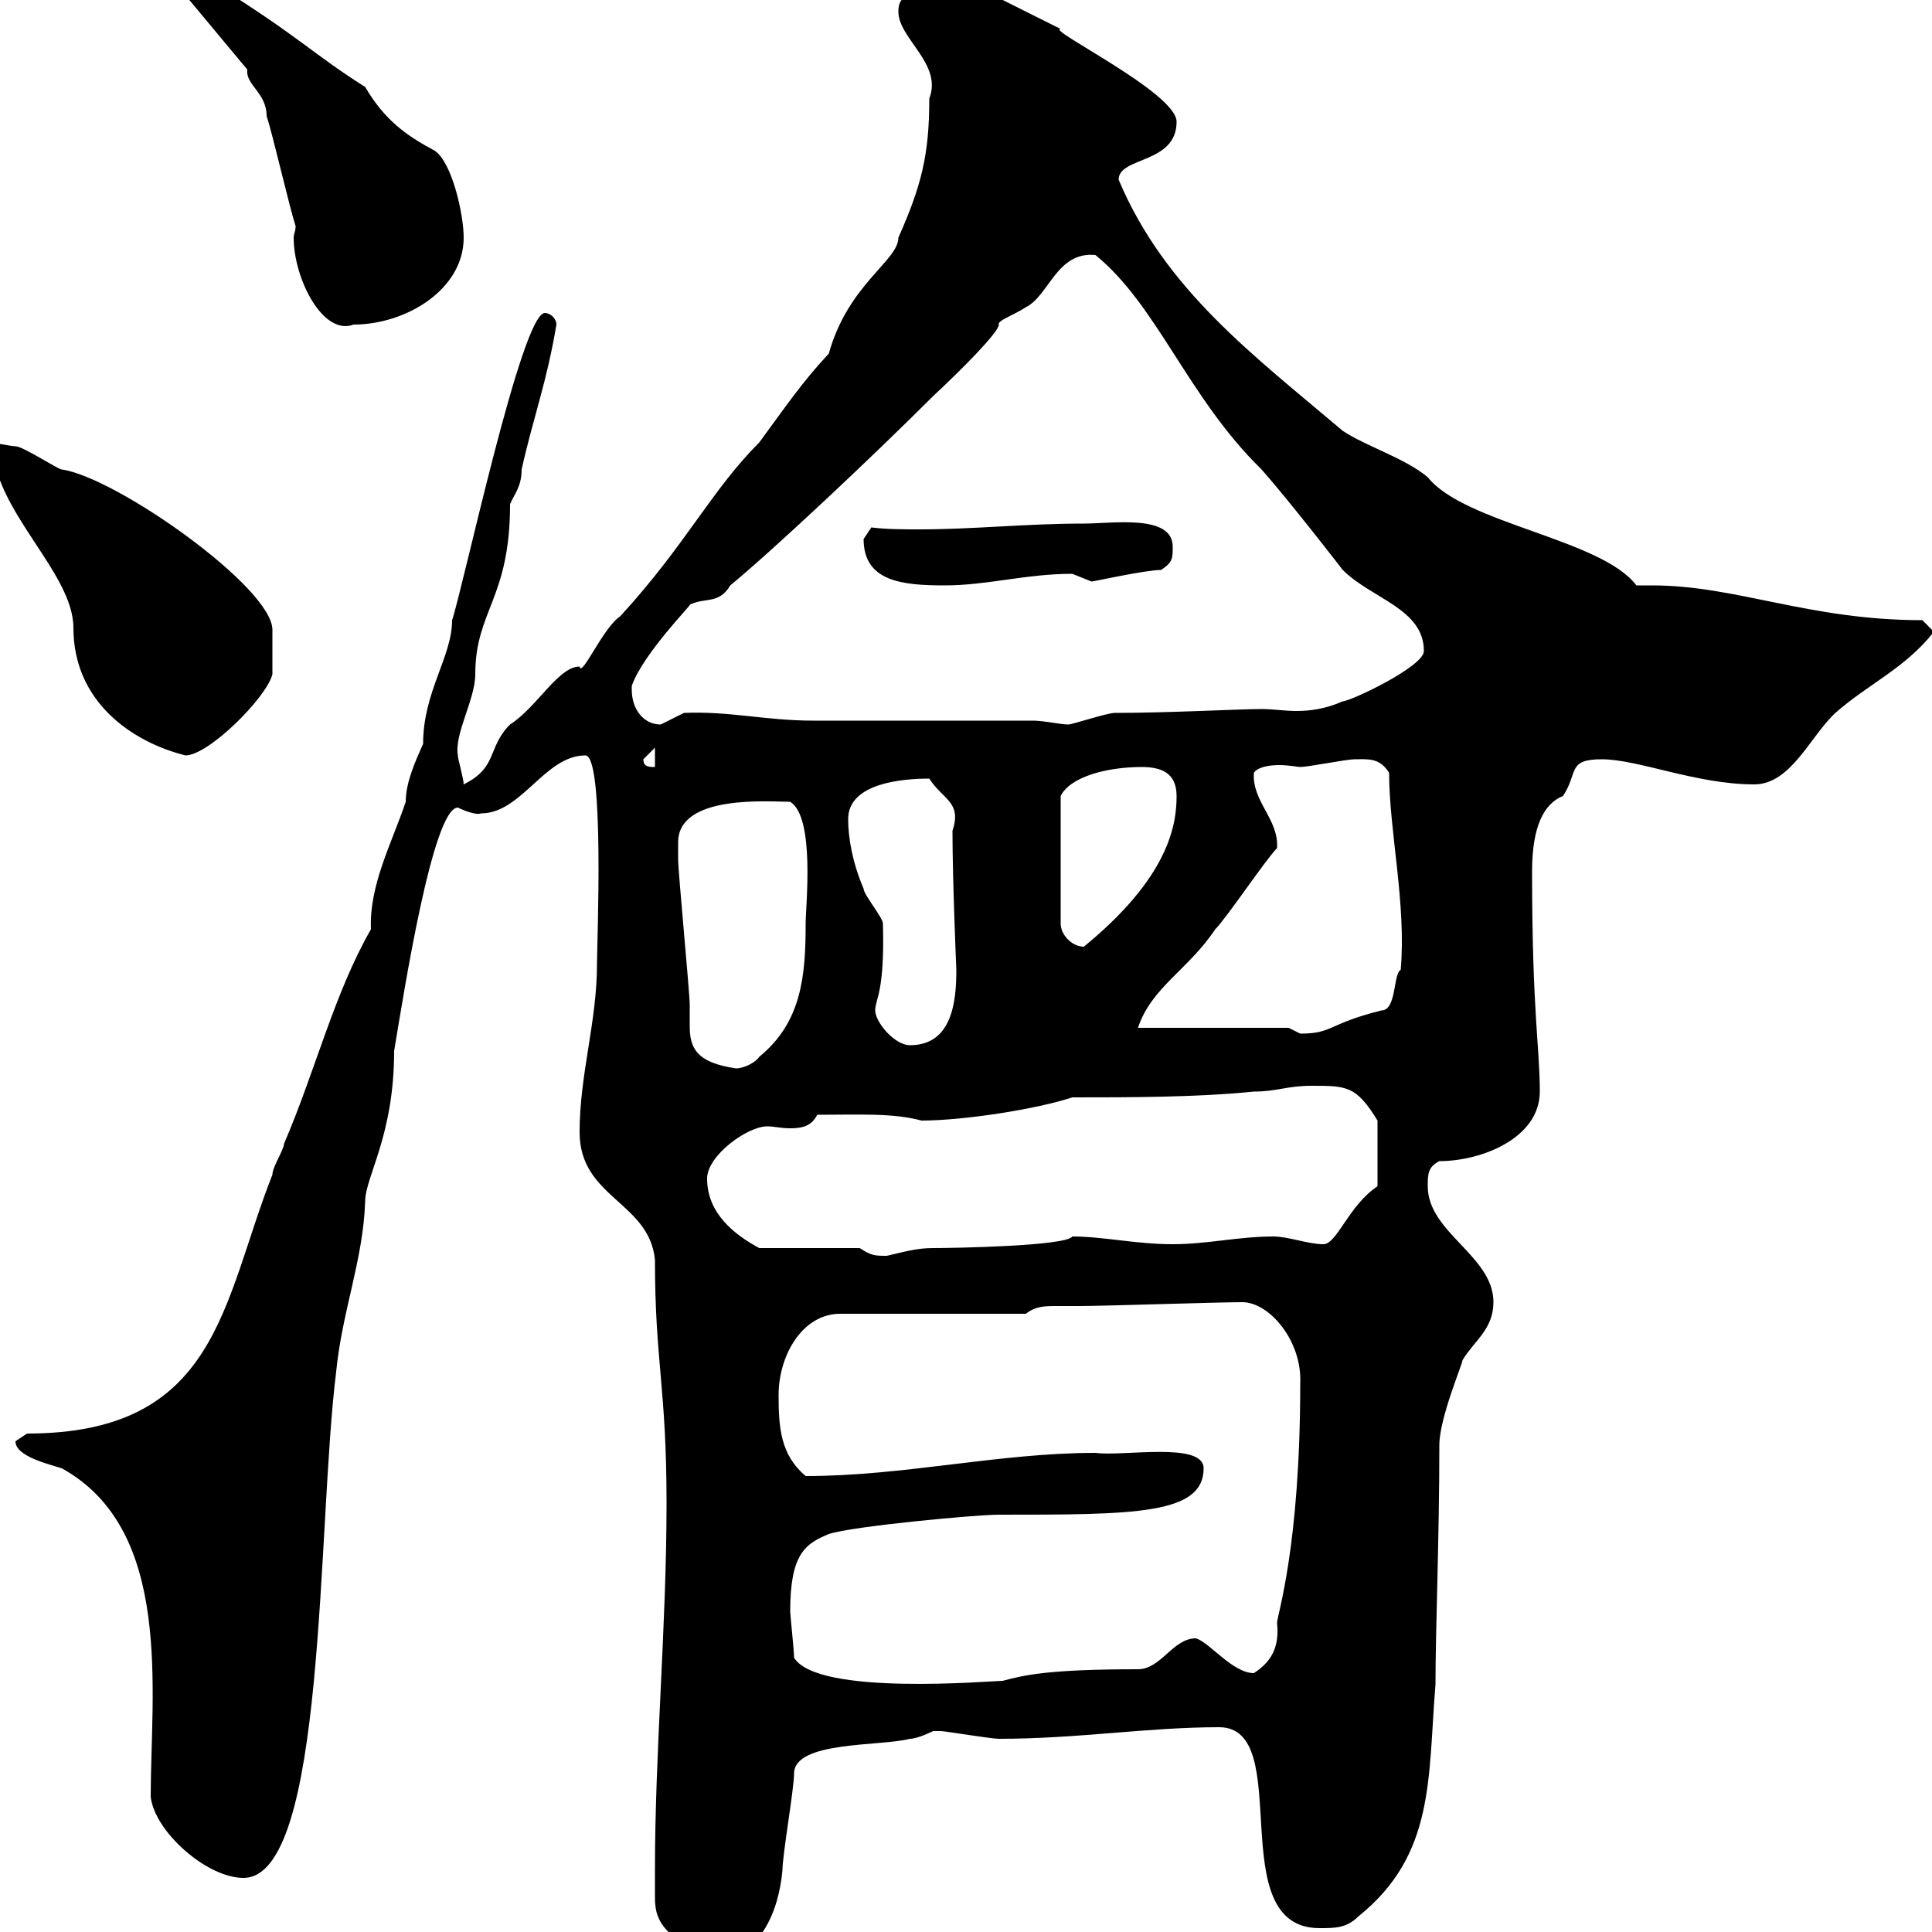 <svg xmlns="http://www.w3.org/2000/svg" xmlns:xlink="http://www.w3.org/1999/xlink" width="300" height="300"><path d="M101.70 290.40C101.70 292.20 101.70 293.70 101.70 294.60C101.70 297.90 102.60 300.60 110.70 304.20C117.90 304.20 120.90 297 121.50 290.40C121.50 288 123.30 277.80 123.30 275.40C123.30 270.30 136.80 271.20 141.30 270C142.50 270 144.90 268.80 144.90 268.80C146.10 268.80 146.10 268.80 146.10 268.80C146.70 268.80 153.90 270 155.10 270C167.40 270 178.20 268.20 189.30 268.20C201.30 268.20 189.60 299.40 204.90 299.40C207.30 299.40 209.10 299.40 210.90 297.60C222.90 288 221.70 276 222.90 261.60C222.90 253.20 223.50 238.80 223.50 224.40C223.50 220.20 227.10 211.80 227.10 211.20C228.90 208.20 231.90 206.40 231.90 202.20C231.90 195 221.70 191.40 221.70 184.20C221.70 182.40 221.70 181.20 223.50 180.30C230.10 180.30 239.10 176.70 239.10 169.50C239.10 162.60 237.90 157.20 237.90 135.30C237.90 128.40 239.70 124.80 242.70 123.60C245.10 120 243.30 117.90 248.70 117.90C254.40 117.90 263.40 121.80 272.40 121.80C278.10 121.80 281.10 114.30 285 110.70C290.10 106.20 295.80 103.80 300.30 98.10L298.50 96.30C280.80 96.30 269.70 90.90 256.50 90.90C255.90 90.90 254.70 90.90 254.10 90.90C248.70 83.70 227.40 81.30 221.70 74.10C218.10 71.10 212.10 69.30 208.50 66.90C194.70 55.20 180.90 45 173.70 27.90C173.70 24.30 182.70 25.50 182.70 18.90C182.70 14.40 162.30 4.50 164.70 4.50C162.90 3.60 153.90-0.90 152.10-1.80C151.50-1.80 150.30-0.90 149.70 0C147.90 0 146.70-0.90 144.30-0.90C141.30-0.90 139.50-0.90 139.50 1.80C139.50 6 146.40 9.90 144.30 15.30C144.30 24 143.10 28.80 139.50 36.90C139.50 40.50 131.70 44.10 128.70 54.90C124.50 59.40 122.10 63 117.90 68.70C110.40 76.20 106.50 84.60 96.30 95.70C93.60 97.50 90.30 105.30 90 103.50C86.70 103.50 83.40 109.80 79.20 112.50C75.60 116.10 77.40 119.10 72 121.80C72 120.90 71.10 117.90 71.10 117.30C70.50 114 73.80 108.60 73.80 104.70C73.80 94.80 79.20 93 79.20 78.30C79.80 76.80 81 75.60 81 72.90C82.80 64.80 84.90 59.40 86.40 50.40C86.40 49.50 85.50 48.60 84.60 48.60C81 48.60 72 90.90 70.20 96.30C70.20 102 65.70 107.40 65.70 115.50C64.50 118.20 63 121.50 63 124.50C60.90 130.80 57.30 137.40 57.60 144.30C51.90 154.20 48.90 166.50 44.10 177.60C44.10 178.50 42.30 181.20 42.30 182.40C34.50 202.20 33.90 222.60 4.20 222.60C4.20 222.60 2.40 223.80 2.40 223.80C2.40 226.20 7.80 227.40 9.60 228C27 237.60 23.40 262.80 23.40 279C24 284.40 32.10 291.60 37.80 291.60C50.70 291.60 49.20 237 52.20 213C53.10 203.70 56.40 195.60 56.70 186.60C56.70 182.70 61.20 176.40 61.20 163.20C62.70 154.20 67.20 125.40 71.10 125.40C72.30 126 74.10 126.60 74.70 126.30C81 126.30 84.60 117.30 90.90 117.30C93.90 117.30 92.70 146.40 92.70 149.70C92.70 158.70 90 166.80 90 175.80C90 186 100.80 186.60 101.70 195.60C101.70 211.50 103.50 215.40 103.50 233.40C103.50 252.60 101.70 271.80 101.70 290.40ZM123.30 257.40C123.30 256.20 122.70 250.80 122.70 250.20C122.70 241.20 125.10 239.70 128.70 238.20C132.30 237 151.50 235.20 155.10 235.20C176.10 235.20 186.90 235.20 186.90 228C186.90 223.80 174.30 226.20 170.10 225.60C155.10 225.60 140.40 229.20 125.10 229.20C121.20 225.90 120.90 221.70 120.90 216.60C120.90 210.60 124.50 204 130.50 204L159.30 204C160.80 202.80 162.30 202.80 164.10 202.80C165.30 202.80 166.20 202.80 167.70 202.80C171.30 202.80 189.30 202.20 192.90 202.20C197.10 202.20 202.20 208.20 201.90 214.80C201.90 240.30 198.30 250.80 198.30 252C198.60 255 198 257.70 194.70 259.80C191.40 259.80 187.80 255 185.70 254.40C182.10 254.40 180.30 259.20 176.70 259.20C162.90 259.20 159 260.10 155.70 261C153.90 261 126.90 263.40 123.30 257.40ZM133.50 193.80L117.90 193.80C114 191.70 109.80 188.40 109.80 183C109.80 179.40 116.10 174.90 119.10 174.90C120.30 174.90 121.20 175.20 122.70 175.20C124.50 175.20 126 174.90 126.90 173.10C133.50 173.10 138.60 172.80 143.10 174C149.70 174 161.10 172.20 166.50 170.40C175.50 170.40 185.70 170.40 194.70 169.50C198.30 169.50 199.80 168.60 203.70 168.60C209.10 168.60 210.60 168.60 213.90 174L213.90 184.20C209.40 187.20 207.60 193.20 205.50 193.20C203.10 193.20 200.10 192 197.70 192C192.30 192 187.50 193.20 182.10 193.20C176.40 193.20 171.30 192 166.50 192C165.60 193.50 147.90 193.80 144.90 193.80C142.20 193.80 140.40 194.40 137.70 195C135.90 195 135.30 195 133.50 193.80ZM105.30 130.80C105.30 123.30 119.40 124.50 122.70 124.50C126.60 126.90 125.10 140.70 125.10 143.40C125.10 151.50 124.50 158.70 117.90 164.10C117.30 165 115.50 165.90 114.30 165.90C108 165 107.10 162.60 107.10 159.30C107.10 158.40 107.10 157.20 107.10 156C107.10 154.20 105.30 135.30 105.30 133.50C105.30 133.50 105.30 131.70 105.30 130.80ZM135.90 156.90C135.90 155.10 137.40 154.20 137.10 143.40C137.10 142.50 134.10 138.90 134.10 138C132.30 133.80 131.70 129.90 131.70 127.20C131.70 121.50 140.40 120.90 144.30 120.90C146.40 124.20 149.40 124.50 147.90 129C147.90 136.80 148.50 150.60 148.50 150.60C148.50 155.40 147.90 162.30 141.30 162.30C138.90 162.30 135.90 158.70 135.90 156.90ZM200.10 159.60L176.70 159.60C178.80 153.30 184.50 150.60 188.70 144.30C190.50 142.50 196.50 133.50 198.30 131.70C198.60 127.20 194.40 124.50 194.70 120C195.30 119.10 197.10 118.80 198.60 118.80C200.10 118.80 201.60 119.10 201.90 119.10C203.10 119.10 209.10 117.90 210.30 117.90C212.40 117.90 214.20 117.60 215.70 120C215.70 129 218.40 140.40 217.50 150.60C216.30 151.20 216.90 156.90 214.50 156.90C206.10 159 207 160.50 201.90 160.50C201.90 160.50 200.10 159.60 200.10 159.60ZM177.30 119.10C180.30 119.10 182.70 120 182.70 123.60C182.70 128.10 181.50 136.20 168.30 147C166.50 147 164.70 145.20 164.70 143.40L164.70 123.60C166.20 120.60 171.90 119.10 177.30 119.10ZM99.90 117.90L101.70 116.10L101.70 119.10C100.80 119.10 99.90 119.10 99.90 117.90ZM-1.20 68.70C-1.20 79.20 11.40 88.80 11.40 97.50C11.40 108.90 20.40 115.20 28.80 117.30C32.40 117.30 41.40 108.30 42.30 104.70C42.30 104.40 42.30 99.30 42.30 97.80C42.30 91.20 18 74.10 9.60 72.90C9 72.90 3.60 69.30 2.40 69.30C1.80 69.30-1.20 68.70-1.20 68.70ZM98.10 107.10C98.10 107.10 98.10 106.50 98.10 106.50C99.90 101.40 107.70 93.60 107.10 93.90C109.50 92.70 111.60 93.90 113.40 90.90C120.30 85.20 135.60 70.80 144.90 61.50C149.10 57.60 155.10 51.60 155.10 50.40C154.80 49.80 157.50 48.90 159.30 47.70C162.90 45.90 164.10 39 170.10 39.60C179.70 47.40 184.50 61.80 195.90 72.90C200.40 78 208.50 88.50 208.50 88.50C213 93 221.10 94.50 221.10 101.10C221.10 103.50 209.70 108.90 208.50 108.90C205.80 110.10 203.40 110.40 201.30 110.40C199.50 110.40 197.70 110.10 195.90 110.10C192.30 110.10 181.50 110.70 173.10 110.70C171.90 110.70 166.50 112.50 165.90 112.50C164.70 112.50 162 111.90 160.50 111.90C155.10 111.90 131.70 111.90 126.30 111.90C118.80 111.90 113.40 110.40 106.20 110.70C106.20 110.70 102.60 112.50 102.60 112.50C99.90 112.50 98.10 110.10 98.10 107.10ZM134.10 83.70C134.10 90.30 140.10 90.90 146.70 90.90C153.30 90.90 159.30 89.10 166.50 89.10C166.50 89.10 169.50 90.30 169.50 90.30C169.80 90.30 177.90 88.50 180.30 88.50C182.10 87.30 182.10 86.70 182.10 84.90C182.10 79.80 172.80 81.30 168.30 81.30C159.30 81.30 151.20 82.20 142.80 82.20C140.40 82.20 137.70 82.20 135.30 81.90C135.30 81.90 134.10 83.70 134.10 83.70ZM45.90 35.10C45.90 36 45.60 36.30 45.60 36.90C45.60 43.20 50.10 52.20 54.90 50.40C63 50.40 72 45 72 36.90C72 33.30 70.20 25.20 67.50 23.40C63 21 59.70 18.60 56.70 13.50C48.60 8.40 46.50 5.70 33-2.70C32.40-3.60 31.20-3.60 29.40-3.60L29.40 0L38.40 10.80C38.10 13.20 41.40 14.40 41.40 18C42.30 20.70 45 32.40 45.90 35.10Z"/></svg>